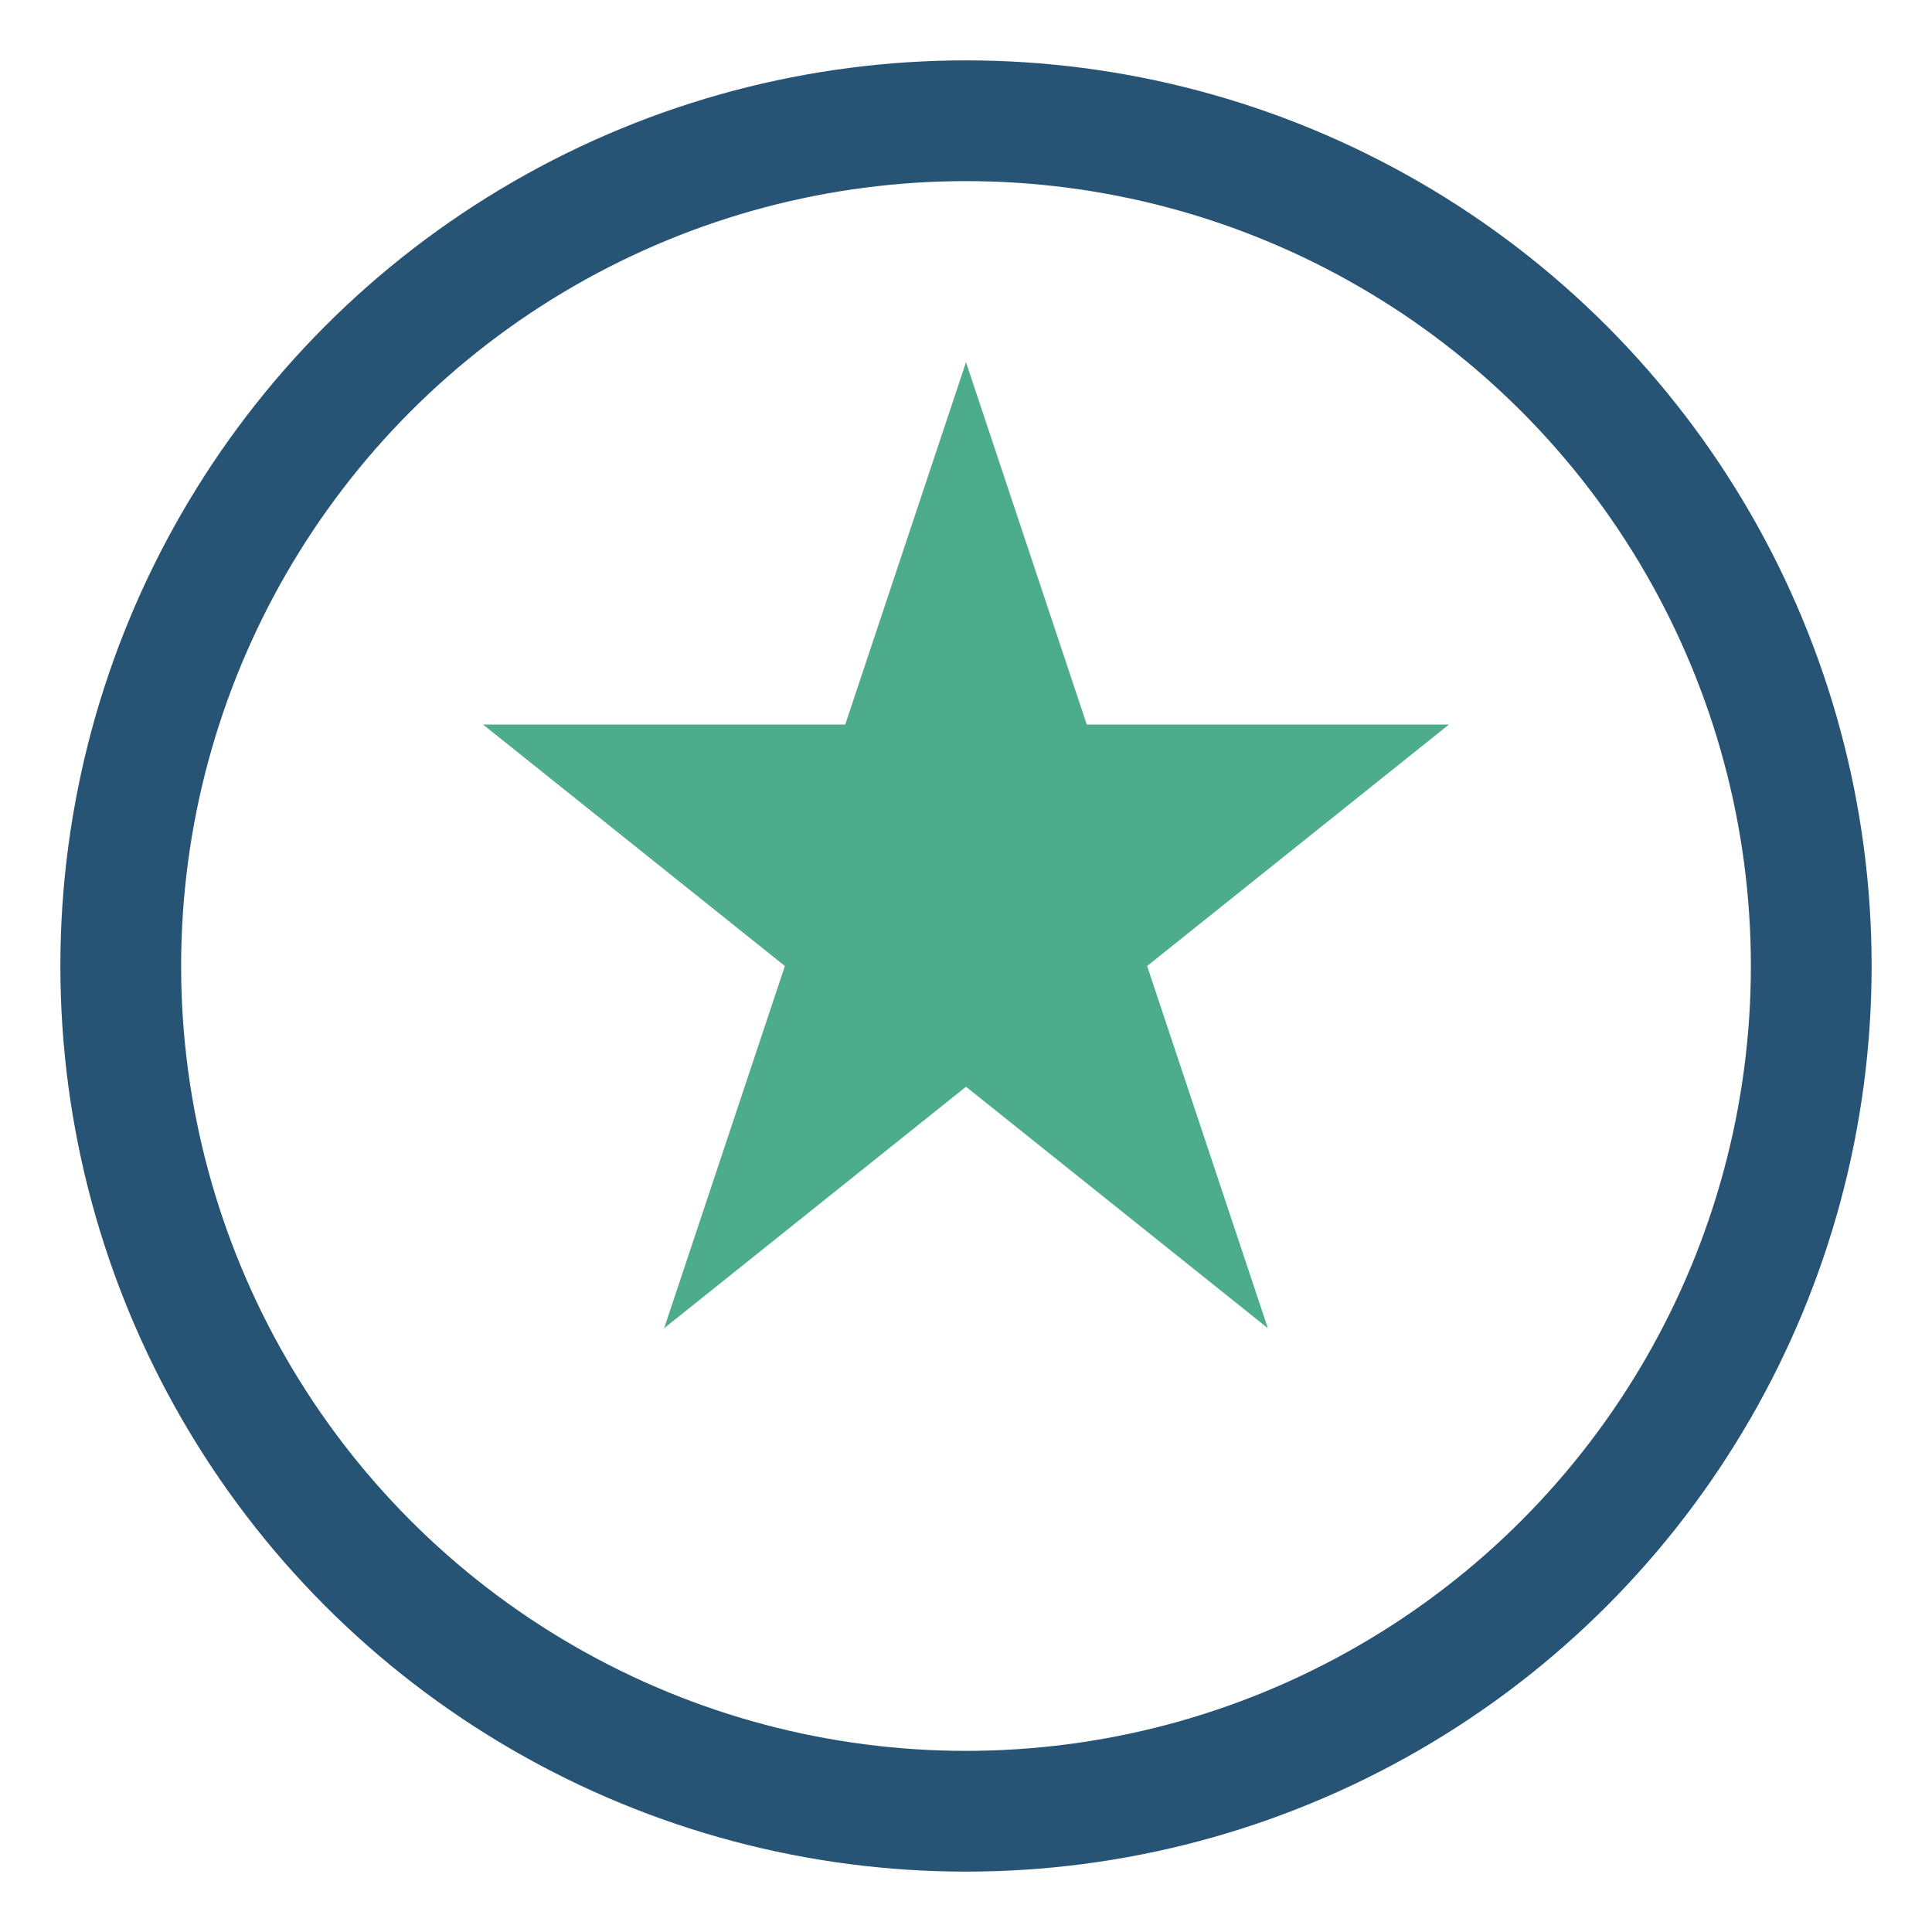 <?xml version="1.0" encoding="UTF-8"?>
<svg xmlns="http://www.w3.org/2000/svg" width="32" height="32" viewBox="0 0 32 32"><polygon points="16,6 18,12 24,12 19,16 21,22 16,18 11,22 13,16 8,12 14,12" fill="#4DAC8B"/><circle cx="16" cy="16" r="14" fill="none" stroke="#275375" stroke-width="2"/></svg>